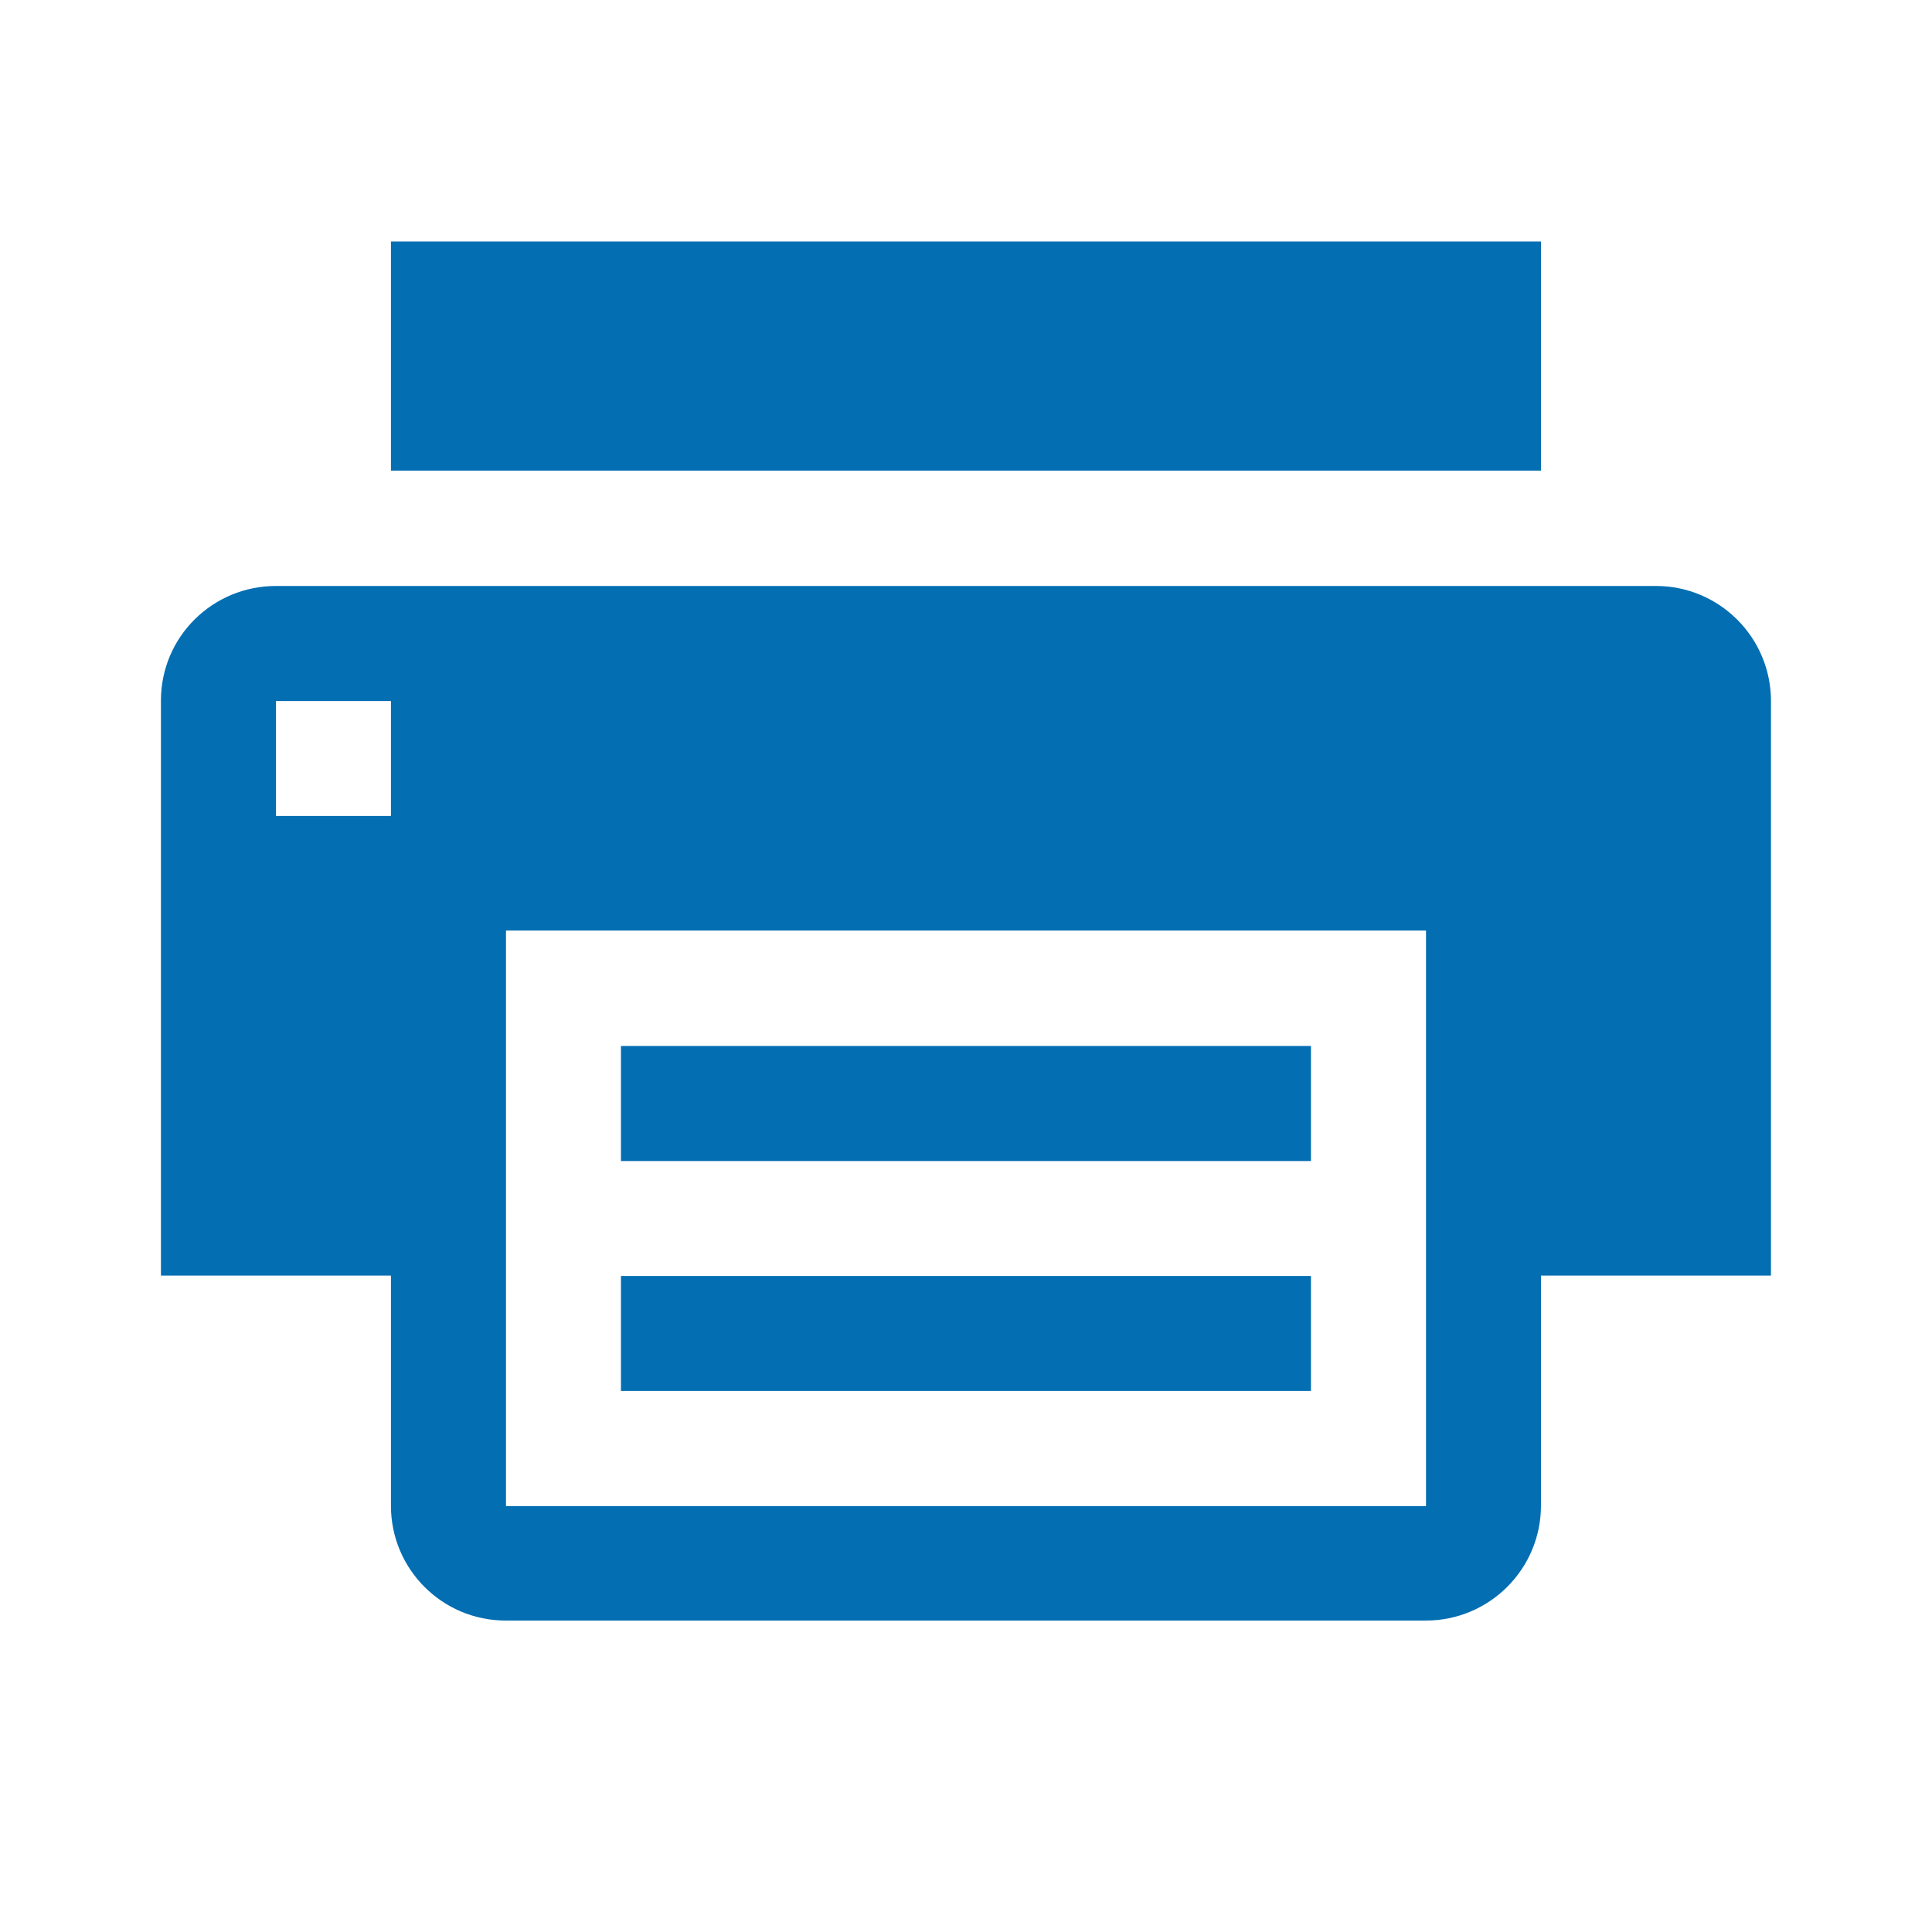 <svg width="20" height="20" viewBox="0 0 20 20" fill="none" xmlns="http://www.w3.org/2000/svg">
<path d="M17.143 6.066H2.857C2.199 6.066 1.666 6.594 1.666 7.252V13.205H4.047V15.588C4.047 16.245 4.579 16.776 5.235 16.776H14.76C15.418 16.776 15.952 16.243 15.952 15.585V13.205H18.333V7.257C18.333 6.6 17.8 6.066 17.143 6.066ZM4.047 8.447H2.857V7.257H4.047V8.447ZM14.762 15.591H5.238V9.633H14.762V15.591Z" fill="#036EB2"/>
<path d="M15.952 2.5H4.047V4.872H15.952V2.5Z" fill="#036EB2"/>
<path d="M13.571 10.828H6.428V12.019H13.571V10.828Z" fill="#036EB2"/>
<path d="M13.571 13.209H6.428V14.399H13.571V13.209Z" fill="#036EB2"/>
</svg>
